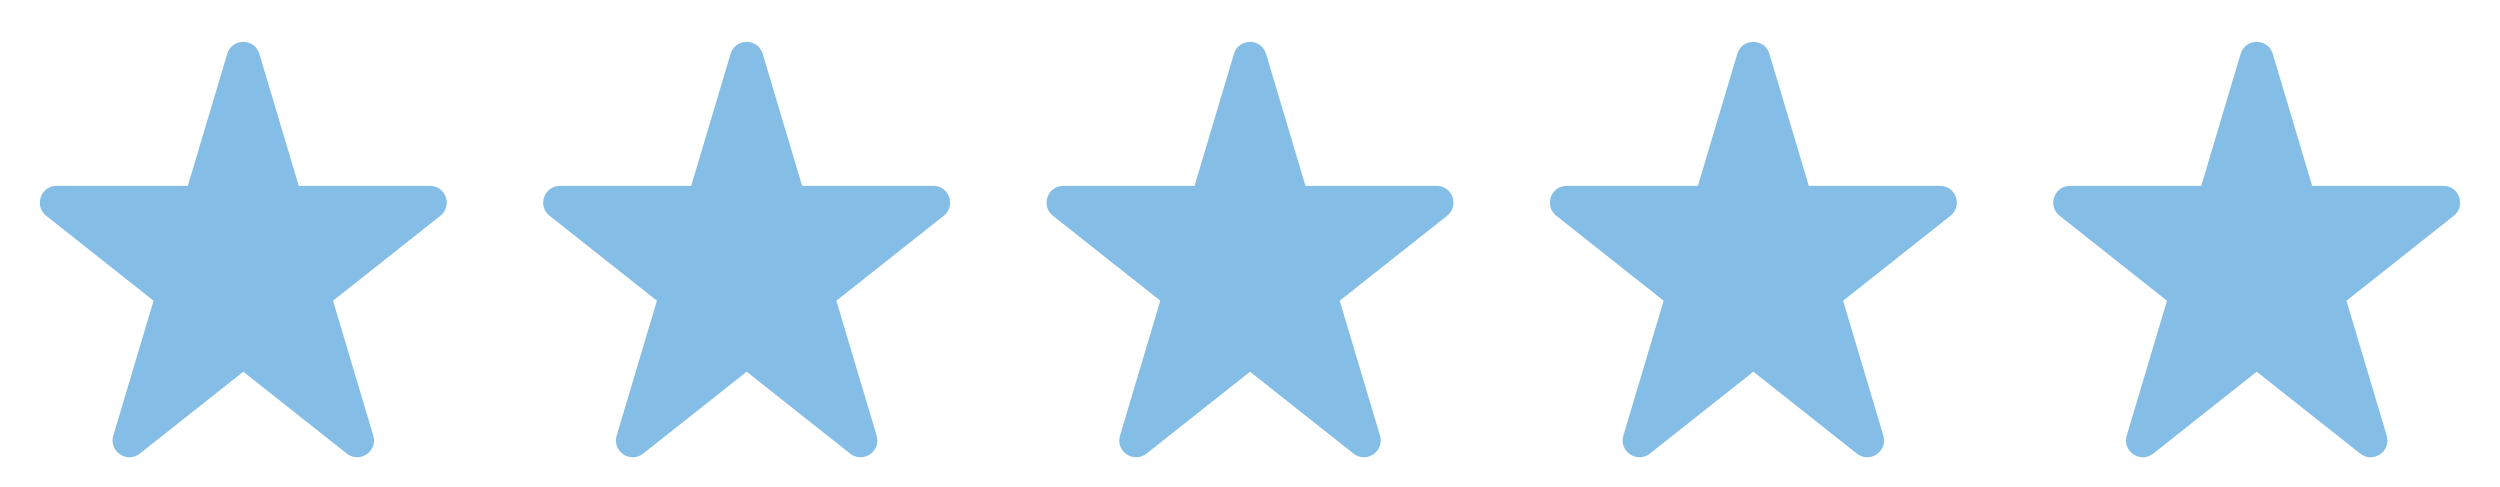 <svg width="149" height="29" viewBox="0 0 149 29" fill="none" xmlns="http://www.w3.org/2000/svg">
<path d="M13.542 3.212C13.826 2.26 15.174 2.26 15.458 3.212L17.805 11.077H25.625C26.573 11.077 26.988 12.273 26.245 12.861L19.848 17.923L22.247 25.964C22.526 26.901 21.434 27.641 20.668 27.034L14.5 22.154L8.332 27.034C7.566 27.641 6.474 26.901 6.753 25.964L9.152 17.923L2.755 12.861C2.012 12.273 2.428 11.077 3.376 11.077H11.195L13.542 3.212Z" fill="#84BDE5"/>
<path d="M43.542 3.212C43.826 2.26 45.174 2.26 45.458 3.212L47.805 11.077H55.624C56.572 11.077 56.988 12.273 56.245 12.861L49.847 17.923L52.247 25.964C52.526 26.901 51.434 27.641 50.668 27.034L44.5 22.154L38.332 27.034C37.566 27.641 36.474 26.901 36.753 25.964L39.153 17.923L32.755 12.861C32.012 12.273 32.428 11.077 33.376 11.077H41.195L43.542 3.212Z" fill="#84BDE5"/>
<path d="M73.542 3.212C73.826 2.26 75.174 2.26 75.458 3.212L77.805 11.077H85.624C86.573 11.077 86.988 12.273 86.245 12.861L79.847 17.923L82.247 25.964C82.526 26.901 81.434 27.641 80.668 27.034L74.5 22.154L68.332 27.034C67.566 27.641 66.474 26.901 66.753 25.964L69.153 17.923L62.755 12.861C62.012 12.273 62.428 11.077 63.376 11.077H71.195L73.542 3.212Z" fill="#84BDE5"/>
<path d="M103.542 3.212C103.826 2.26 105.174 2.26 105.458 3.212L107.805 11.077H115.624C116.572 11.077 116.988 12.273 116.245 12.861L109.848 17.923L112.247 25.964C112.526 26.901 111.434 27.641 110.668 27.034L104.5 22.154L98.332 27.034C97.566 27.641 96.474 26.901 96.753 25.964L99.153 17.923L92.755 12.861C92.012 12.273 92.427 11.077 93.376 11.077H101.195L103.542 3.212Z" fill="#84BDE5"/>
<path d="M133.542 3.212C133.826 2.26 135.174 2.26 135.458 3.212L137.805 11.077H145.624C146.572 11.077 146.988 12.273 146.245 12.861L139.848 17.923L142.247 25.964C142.526 26.901 141.434 27.641 140.668 27.034L134.5 22.154L128.332 27.034C127.566 27.641 126.474 26.901 126.753 25.964L129.152 17.923L122.755 12.861C122.012 12.273 122.428 11.077 123.376 11.077H131.195L133.542 3.212Z" fill="#84BDE5"/>
</svg>
